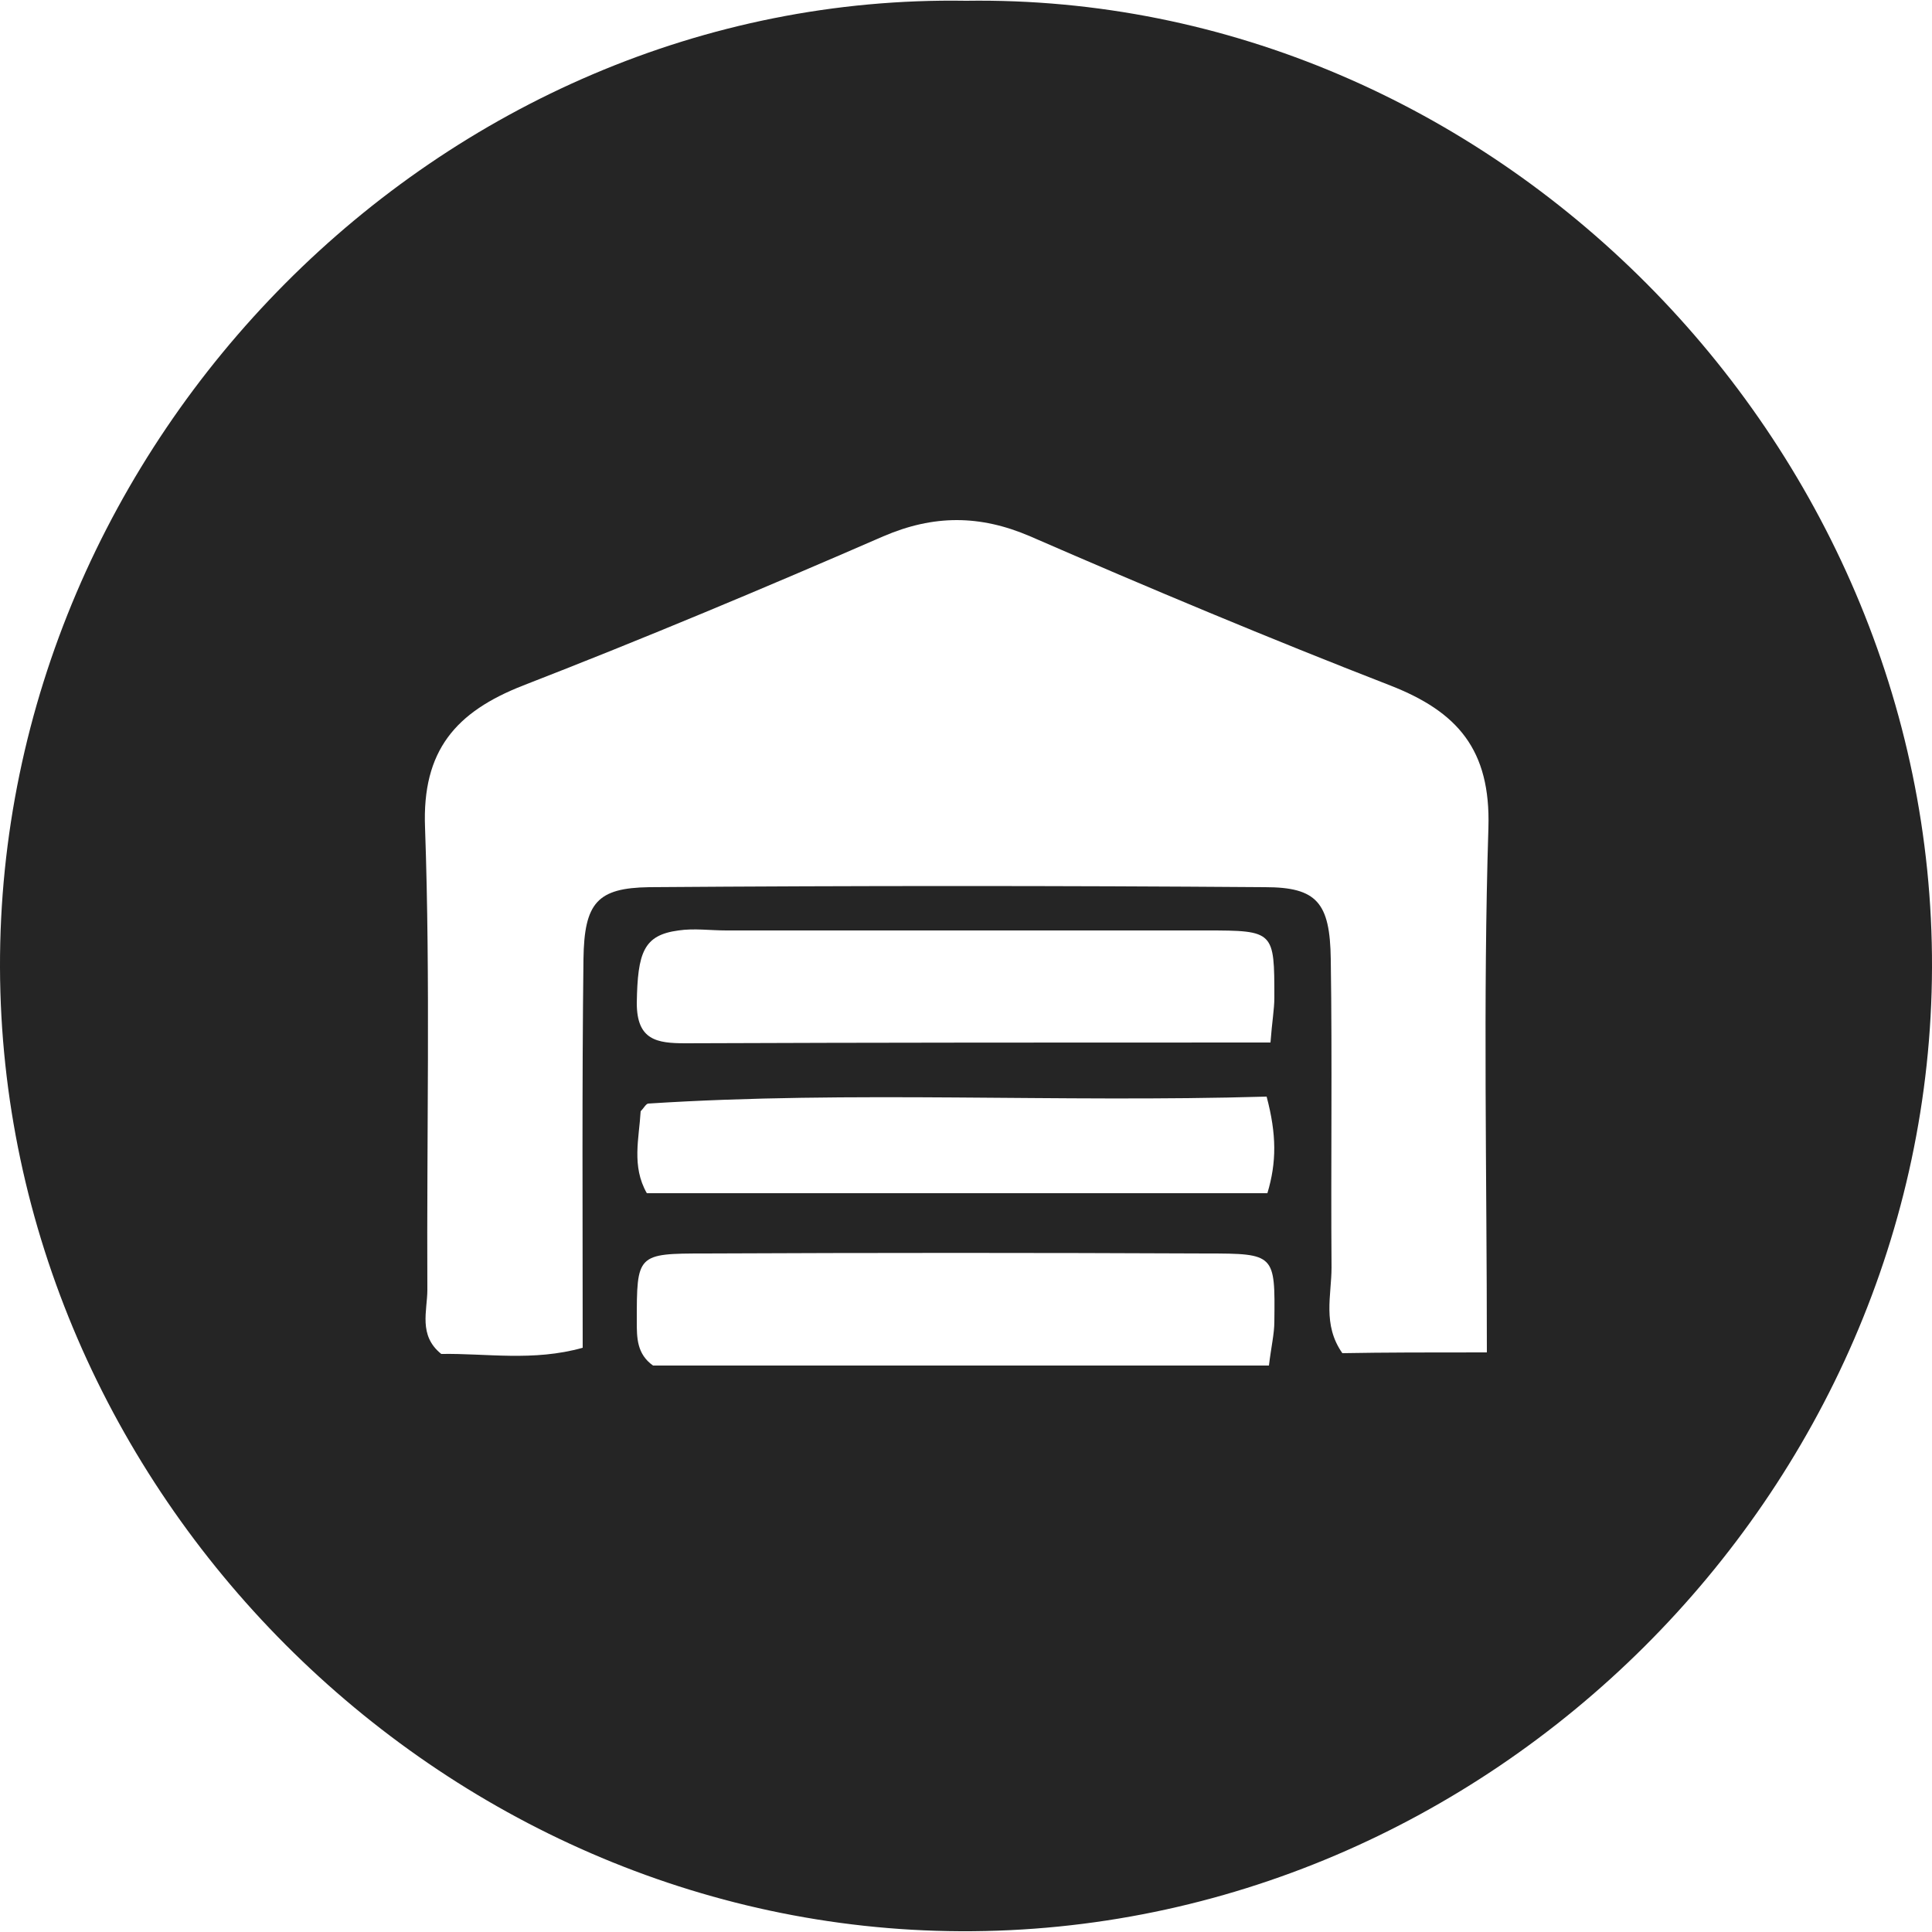 <?xml version="1.0" encoding="utf-8"?>
<!-- Generator: Adobe Illustrator 23.1.1, SVG Export Plug-In . SVG Version: 6.00 Build 0)  -->
<svg version="1.1" id="Calque_1" xmlns="http://www.w3.org/2000/svg" xmlns:xlink="http://www.w3.org/1999/xlink" x="0px" y="0px"
	 viewBox="0 0 250 250" style="enable-background:new 0 0 250 250;" xml:space="preserve">
<style type="text/css">
	.st0{fill:#252525;}
	.st1{fill:#242424;}
	.st2{fill:#535353;}
</style>
<g>
	<path class="st0" d="M125,0.1C193-0.9,250.2,57,250,125.2c-0.2,67.8-57.2,125-125.7,124.7C56.9,249.6,0.2,192.9,0,125.2
		C-0.2,57,57-1,125,0.1z M192.4,175c0-23.2-0.5-45.6,0.2-67.9c0.3-10.1-4-15-12.7-18.4c-15.7-6.1-31.2-12.6-46.6-19.3
		c-6.5-2.8-12.5-2.8-19,0c-15.4,6.7-30.9,13.2-46.6,19.3c-8.7,3.4-13.1,8.4-12.7,18.4c0.7,19.9,0.2,39.9,0.3,59.8
		c0,2.7-1.2,5.9,1.8,8.3c5.8-0.1,11.9,1,18.3-0.8c0-17.2-0.1-33.8,0.1-50.3c0.1-7.3,1.8-9.2,8.5-9.3c26.6-0.2,53.1-0.2,79.7,0
		c6.7,0,8.4,2,8.5,9.3c0.2,13.3,0,26.6,0.1,39.9c0,3.6-1.2,7.4,1.4,11.1C179.2,175,185,175,192.4,175z M164.2,176.7
		c0.3-2.5,0.7-4.1,0.7-5.7c0.1-8.7,0.1-8.8-8.8-8.8c-21.6-0.1-43.2-0.1-64.9,0c-8.8,0-8.8,0.1-8.8,8.8c0,2.1,0,4.2,2.1,5.7
		C110.7,176.7,136.8,176.7,164.2,176.7z M164.4,134.9c0.2-2.7,0.5-4.3,0.5-5.8c0-8.6,0-8.7-8.8-8.7c-20.7,0-41.4,0-62.1,0
		c-2.1,0-4.2-0.3-6.2,0c-4.5,0.6-5.3,2.8-5.4,9.4c0,4.8,2.6,5.2,6.3,5.2C113.5,134.9,138.4,134.9,164.4,134.9z M163.9,141.9
		c-27.2,0.8-53.6-0.8-80,0.9c-0.3,0-0.6,0.6-1,1c-0.2,3.5-1.2,7.1,0.8,10.6c26.8,0,53.6,0,80.3,0
		C165.2,150.4,165.2,146.8,163.9,141.9z"/>
</g>
</svg>
